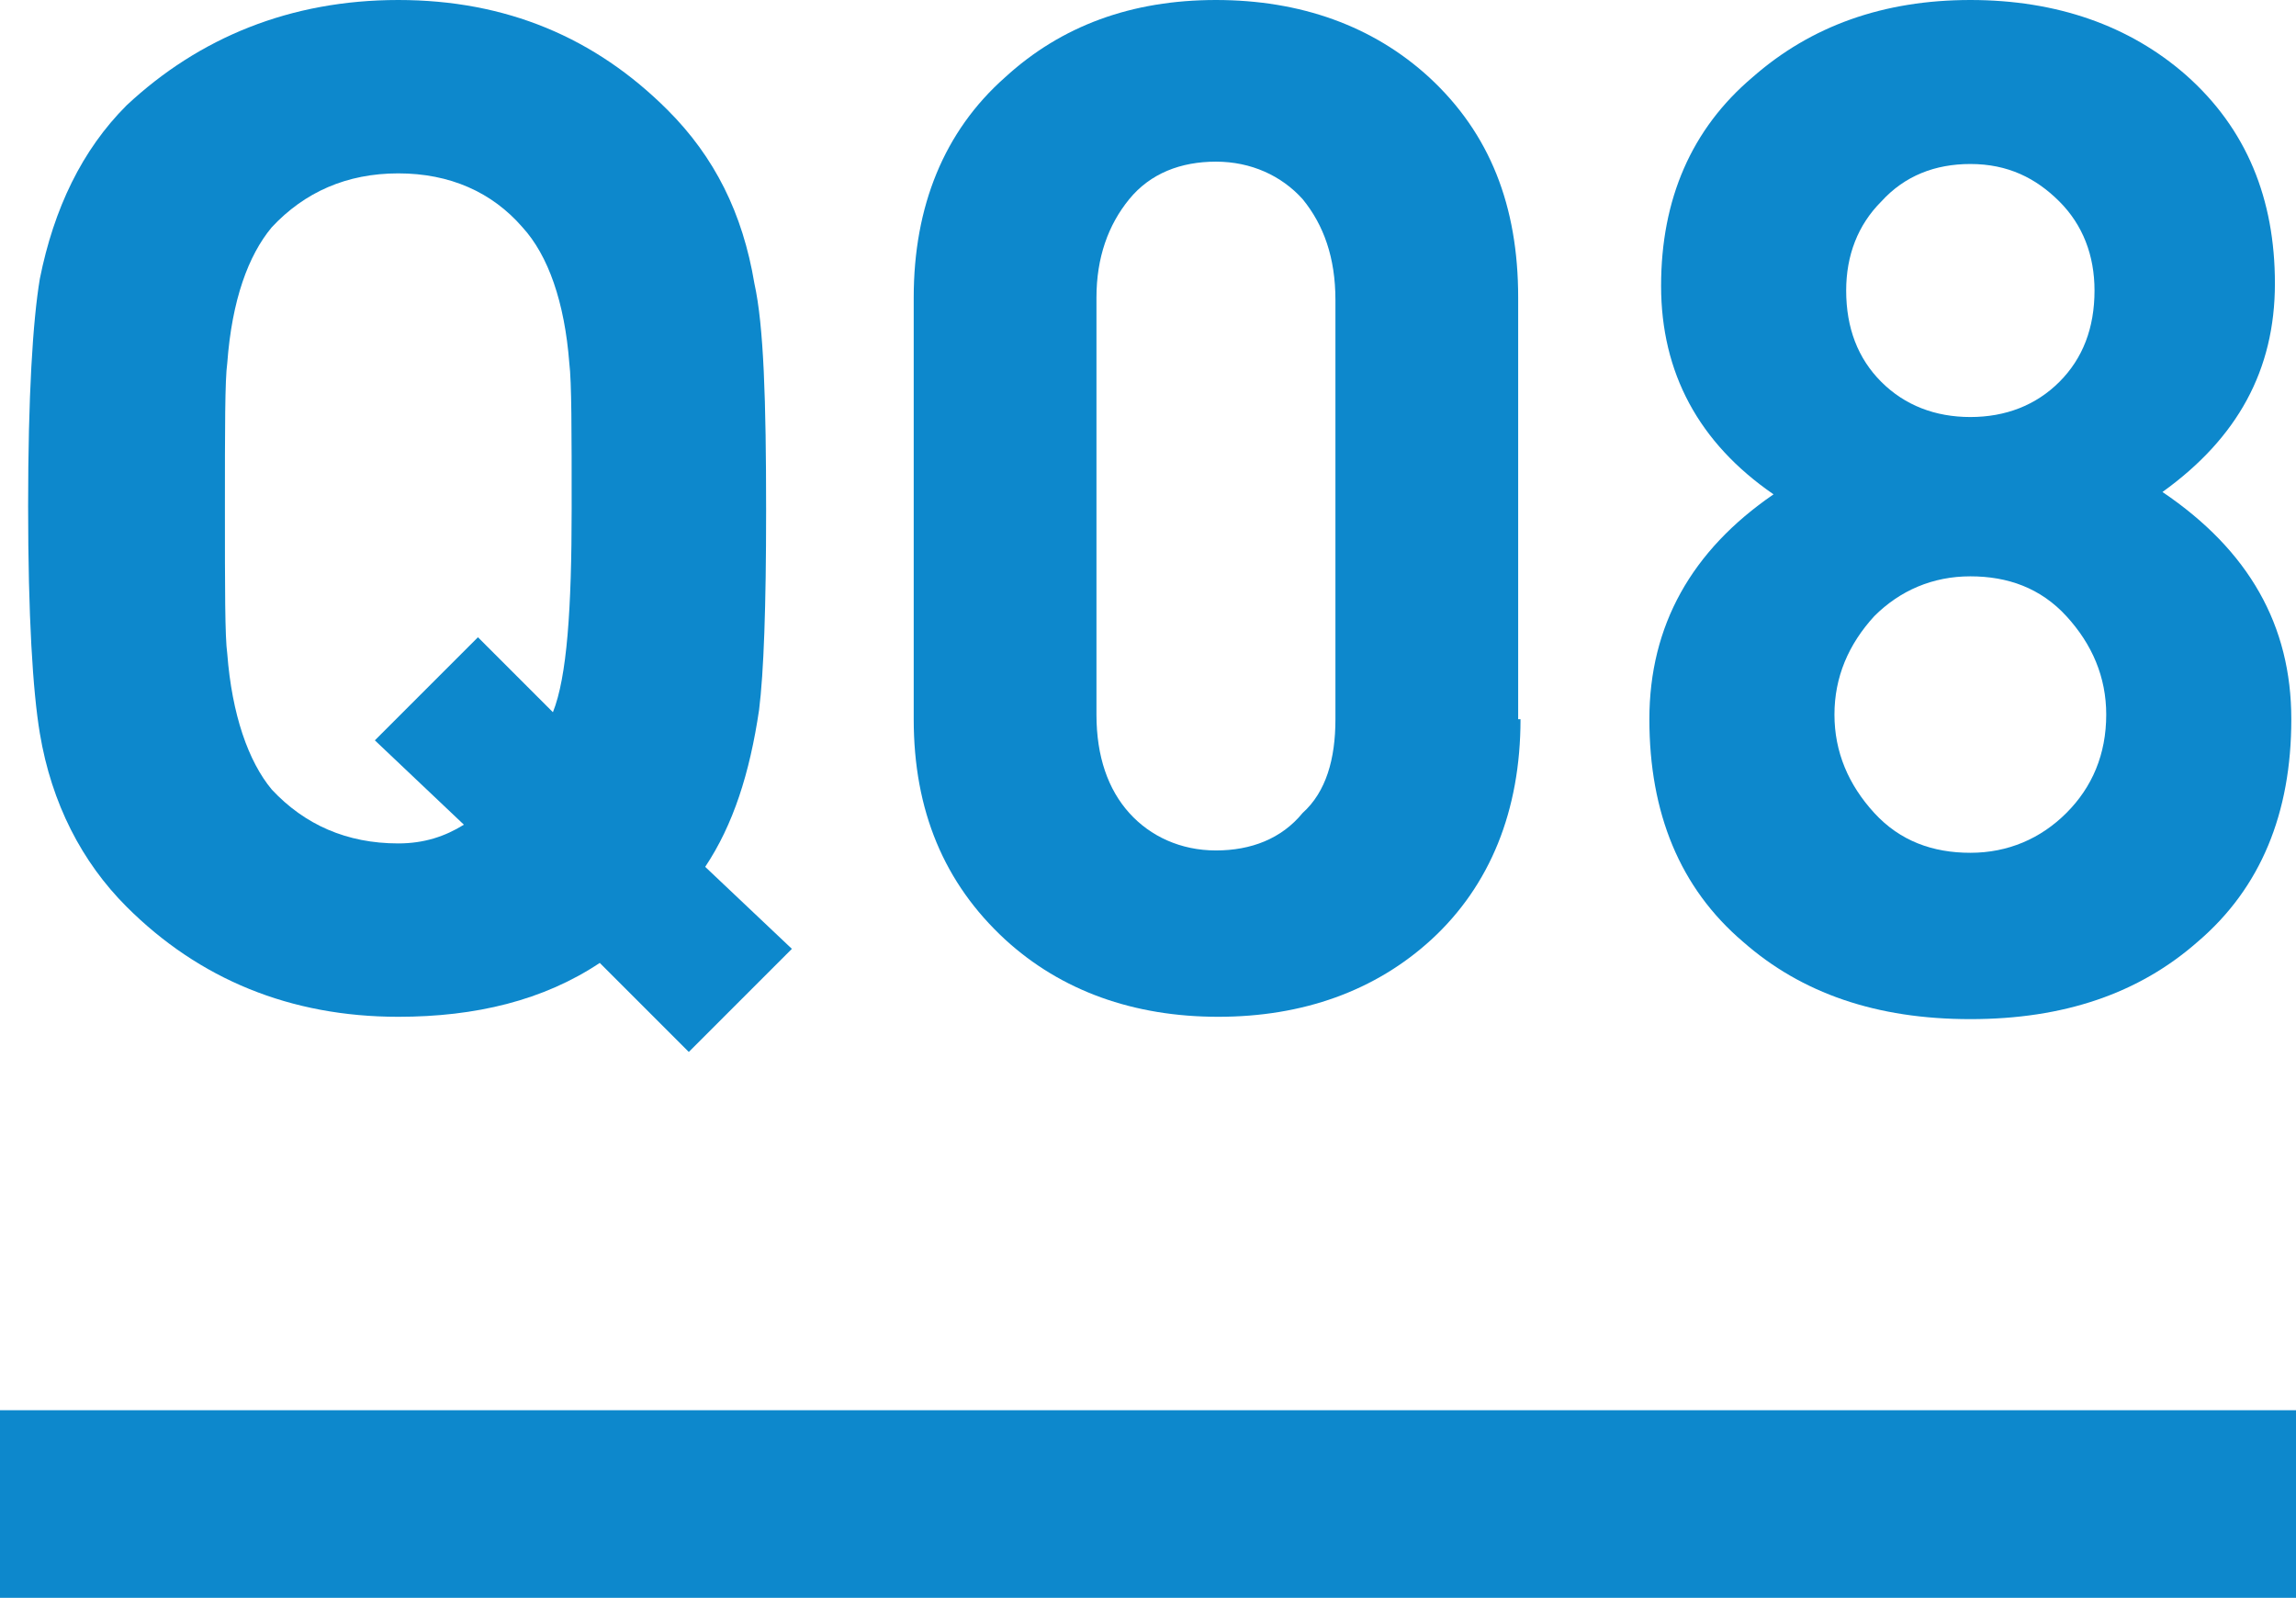 <?xml version="1.0" encoding="utf-8"?>
<!-- Generator: Adobe Illustrator 23.0.3, SVG Export Plug-In . SVG Version: 6.00 Build 0)  -->
<svg version="1.1" id="レイヤー_1" xmlns="http://www.w3.org/2000/svg" xmlns:xlink="http://www.w3.org/1999/xlink" x="0px"
	 y="0px" width="98px" height="68.2px" viewBox="0 0 98 68.2" style="enable-background:new 0 0 98 68.2;" xml:space="preserve">
<style type="text/css">
	.st0{fill:#0D88CC;}
	.st1{fill:none;stroke:#0D88CC;stroke-width:8.014;stroke-miterlimit:10;}
</style>
<g>
	<path class="st0" d="M33.8,40.5l-4.4,4.4l-3.8-3.8c-2.4,1.6-5.3,2.3-8.6,2.3c-4.6,0-8.5-1.6-11.6-4.7c-1.9-1.9-3.2-4.4-3.7-7.4
		c-0.3-1.8-0.5-5-0.5-9.7c0-4.7,0.2-7.9,0.5-9.7c0.6-3,1.8-5.5,3.7-7.4C8.5,1.6,12.4,0,17,0c4.6,0,8.4,1.6,11.5,4.7
		c2,2,3.2,4.4,3.7,7.4c0.4,1.8,0.5,5,0.5,9.7c0,4.1-0.1,6.9-0.3,8.5c-0.4,2.7-1.1,4.9-2.3,6.7L33.8,40.5z M24.4,21.7
		c0-3.3,0-5.4-0.1-6.2c-0.2-2.6-0.9-4.6-2-5.8C21,8.2,19.2,7.4,17,7.4c-2.2,0-4,0.8-5.4,2.3c-1,1.2-1.7,3.1-1.9,5.8
		c-0.1,0.7-0.1,2.8-0.1,6.2c0,3.4,0,5.5,0.1,6.2c0.2,2.6,0.9,4.6,1.9,5.8c1.4,1.5,3.2,2.3,5.4,2.3c1.1,0,2-0.3,2.8-0.8L16,31.6
		l4.4-4.4l3.2,3.2C24.2,28.9,24.4,26,24.4,21.7z"/>
	<path class="st0" d="M64.9,30.7c0,3.9-1.3,7.1-3.8,9.4c-2.4,2.2-5.5,3.3-9.1,3.3c-3.6,0-6.7-1.1-9.1-3.3c-2.6-2.4-3.9-5.5-3.9-9.4
		v-18c0-3.9,1.3-7.1,3.9-9.4C45.3,1.1,48.3,0,51.9,0c3.6,0,6.7,1.1,9.1,3.3c2.6,2.4,3.8,5.5,3.8,9.4V30.7z M57,30.7V12.8
		c0-1.8-0.5-3.2-1.4-4.3c-0.9-1-2.2-1.6-3.7-1.6c-1.5,0-2.8,0.5-3.7,1.6c-0.9,1.1-1.4,2.5-1.4,4.2v17.8c0,1.8,0.5,3.2,1.4,4.2
		c0.9,1,2.2,1.6,3.7,1.6c1.5,0,2.8-0.5,3.7-1.6C56.6,33.8,57,32.4,57,30.7z"/>
	<path class="st0" d="M97.8,30.7c0,4-1.3,7.2-4,9.5c-2.5,2.2-5.7,3.3-9.7,3.3s-7.2-1.1-9.7-3.3c-2.7-2.3-4-5.5-4-9.5
		c0-4,1.8-7.2,5.3-9.6c-3.2-2.2-4.8-5.2-4.8-8.9c0-3.7,1.3-6.7,3.9-8.9C77.3,1.1,80.4,0,84.1,0c3.7,0,6.8,1.1,9.2,3.2
		c2.6,2.3,3.8,5.3,3.8,8.9c0,3.7-1.6,6.6-4.8,8.9C96,23.5,97.8,26.7,97.8,30.7z M89.9,30.5c0-1.6-0.6-3-1.7-4.2
		c-1.1-1.2-2.5-1.7-4.1-1.7c-1.6,0-3,0.6-4.1,1.7c-1.1,1.2-1.7,2.6-1.7,4.2c0,1.6,0.6,3,1.7,4.2s2.5,1.7,4.1,1.7
		c1.6,0,3-0.6,4.1-1.7S89.9,32.2,89.9,30.5z M89.4,12.4c0-1.5-0.5-2.8-1.5-3.8c-1-1-2.2-1.6-3.8-1.6c-1.5,0-2.8,0.5-3.8,1.6
		c-1,1-1.5,2.3-1.5,3.8c0,1.6,0.5,2.9,1.5,3.9c1,1,2.3,1.5,3.8,1.5c1.5,0,2.8-0.5,3.8-1.5C88.9,15.3,89.4,14,89.4,12.4z"/>
</g>
<line class="st1" x1="98" y1="64.2" x2="0" y2="64.2"/>
</svg>
